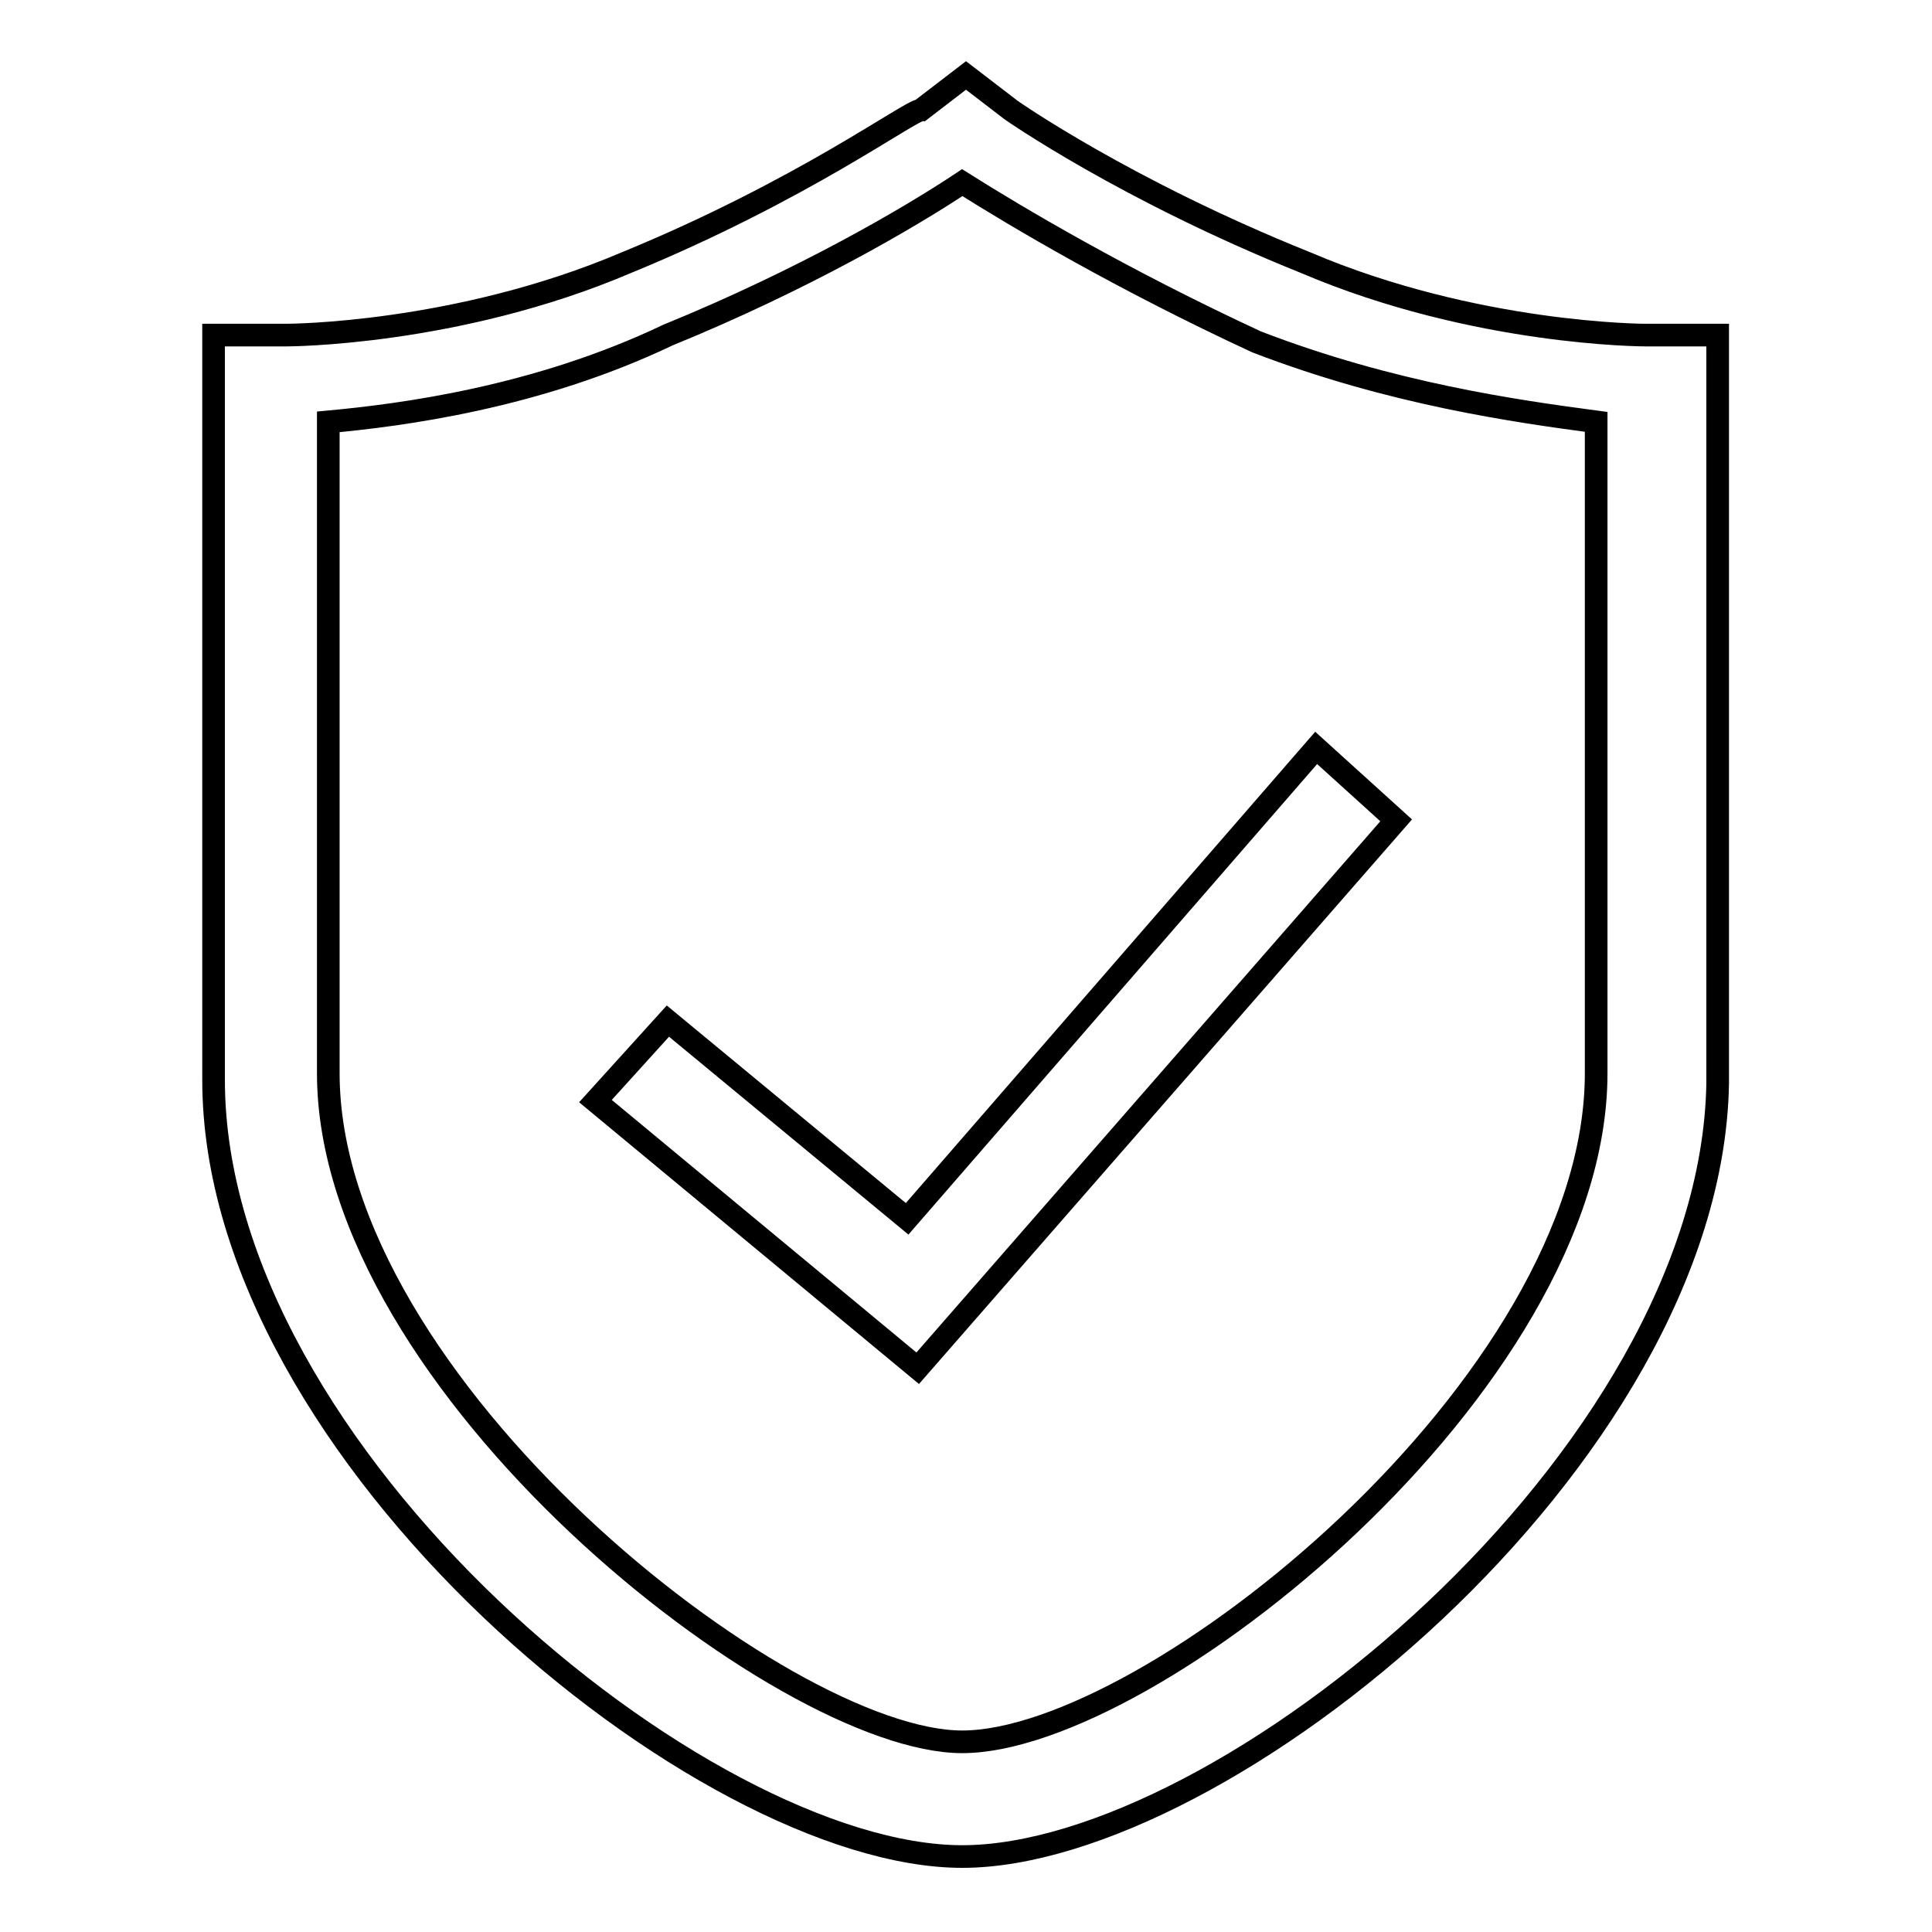 <?xml version="1.0" encoding="utf-8"?>
<!-- Svg Vector Icons : http://www.onlinewebfonts.com/icon -->
<!DOCTYPE svg PUBLIC "-//W3C//DTD SVG 1.1//EN" "http://www.w3.org/Graphics/SVG/1.1/DTD/svg11.dtd">
<svg version="1.1" xmlns="http://www.w3.org/2000/svg" xmlns:xlink="http://www.w3.org/1999/xlink" x="0px" y="0px" viewBox="0 0 256 256" enable-background="new 0 0 256 256" xml:space="preserve">
<g><g><path stroke-width="3" fill-opacity="0" stroke="#000000"  d="M127.5,246c-34.4,0-99.2-53.3-99.2-102.9V44.4H38c0,0,22.5,0,45-9.6c23.4-9.6,37.6-20.2,39-20.2l6-4.6l6,4.6c0,0,15.1,10.6,39,20.2c22.5,9.6,45,9.6,45,9.6h9.6v99.2C226.7,193.2,162,246,127.5,246L127.5,246L127.5,246L127.5,246z M43.5,55.9v86.3c0,41.3,60.2,88.6,84,88.6c24.8,0,84-47.3,84-88.6V55.9c-10.5-1.4-27.1-3.7-45-10.6c-17.9-8.3-31.7-16.5-39-21.1c-6.9,4.6-21.1,12.9-39,20.2C71.1,52.7,53.2,55,43.5,55.9L43.5,55.9L43.5,55.9L43.5,55.9z M121.6,181.3l-42.7-35.4l9.6-10.6l31.7,26.2l54.2-62.4l10.6,9.6L121.6,181.3L121.6,181.3L121.6,181.3z"/></g></g>
</svg>